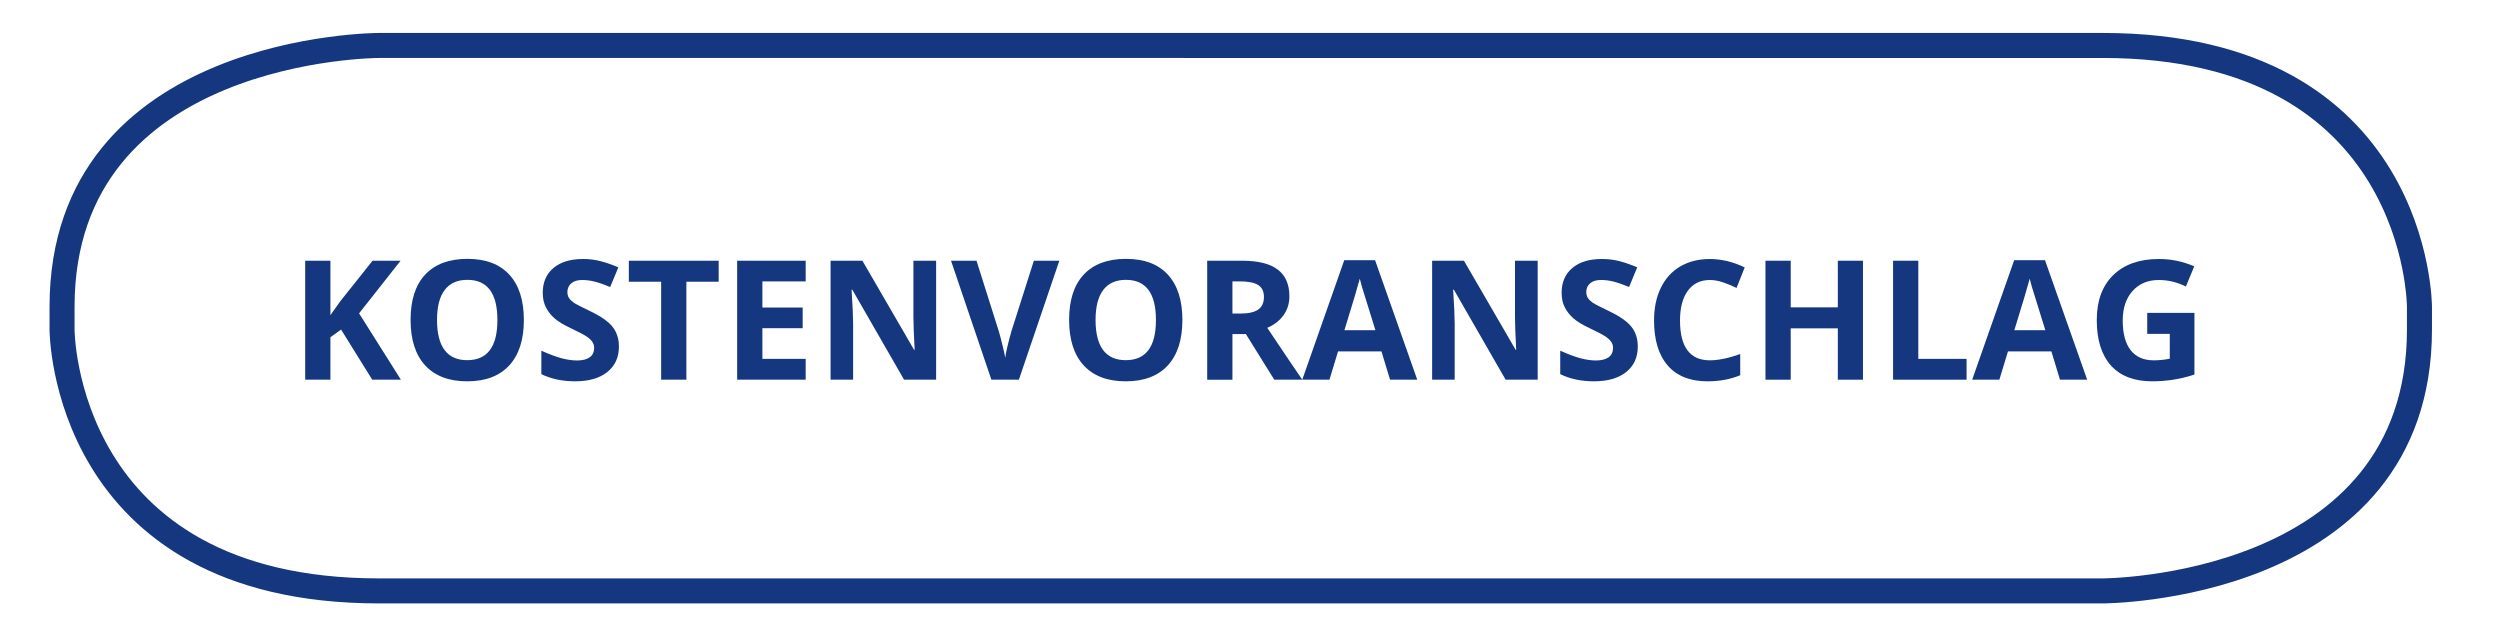 <?xml version="1.0" encoding="UTF-8" standalone="no"?>
<svg
   xmlns:dc="http://purl.org/dc/elements/1.1/"
   xmlns:cc="http://creativecommons.org/ns#"
   xmlns:rdf="http://www.w3.org/1999/02/22-rdf-syntax-ns#"
   xmlns:svg="http://www.w3.org/2000/svg"
   xmlns="http://www.w3.org/2000/svg"
   xmlns:sodipodi="http://sodipodi.sourceforge.net/DTD/sodipodi-0.dtd"
   xmlns:inkscape="http://www.inkscape.org/namespaces/inkscape"
   id="Layer_1"
   data-name="Layer 1"
   viewBox="0 0 220 56"
   version="1.1"
   sodipodi:docname="Kosten.svg"
   width="220"
   height="56"
   inkscape:version="0.92.0 r15299">
  <sodipodi:namedview
     pagecolor="#ffffff"
     bordercolor="#666666"
     borderopacity="1"
     objecttolerance="10"
     gridtolerance="10"
     guidetolerance="10"
     inkscape:pageopacity="0"
     inkscape:pageshadow="2"
     inkscape:window-width="1920"
     inkscape:window-height="1018"
     id="namedview4655"
     showgrid="false"
     inkscape:zoom="2.7196415"
     inkscape:cx="170.49009"
     inkscape:cy="22.6716"
     inkscape:window-x="-8"
     inkscape:window-y="-8"
     inkscape:window-maximized="1"
     inkscape:current-layer="Layer_1" />
  <defs
     id="defs4646">
    <style
       id="style4644">.cls-1{fill:#14377f;}.cls-2{fill:none;stroke:#14377f;stroke-width:2px;}</style>
  </defs>
  <title
     id="title4648">Artboard 1</title>
  <path
     class="cls-2"
     d="M 33.35,4 C 33.35,4 5.46,4 5.46,27 v 2 c 0,0 0,23 27.89,23 H 185.022 c 0,0 27.89,0 27.89,-23 v -2 c 0,0 0,-23 -27.89,-23 z"
     id="path4652"
     inkscape:connector-curvature="0"
     style="fill:none;stroke:#14377f;stroke-width:2.202px" />
  <g
     aria-label="KOSTENVORANSCHLAG"
     style="font-style:normal;font-variant:normal;font-weight:bold;font-stretch:normal;font-size:14.667px;line-height:15px;font-family:'Open Sans';-inkscape-font-specification:'Open Sans Bold';letter-spacing:0px;word-spacing:0px;fill:#14377f;fill-opacity:1;stroke:none"
     id="text5204">
    <path
       d="m 35.278,33.413 h -2.521 l -2.743,-4.411 -0.938,0.673 v 3.738 H 26.857 V 22.943 h 2.22 v 4.791 l 0.874,-1.232 2.836,-3.559 h 2.464 l -3.652,4.633 z"
       style="font-style:normal;font-variant:normal;font-weight:bold;font-stretch:normal;font-size:14.667px;font-family:'Open Sans';-inkscape-font-specification:'Open Sans Bold';fill:#14377f;fill-opacity:1"
       id="path5206" />
    <path
       d="m 46.099,28.164 q 0,2.6 -1.289,3.996 -1.289,1.396 -3.695,1.396 -2.406,0 -3.695,-1.396 -1.289,-1.396 -1.289,-4.01 0,-2.614 1.289,-3.989 1.296,-1.382 3.71,-1.382 2.413,0 3.688,1.389 1.282,1.389 1.282,3.996 z m -7.641,0 q 0,1.755 0.666,2.643 0.666,0.888 1.991,0.888 2.657,0 2.657,-3.531 0,-3.538 -2.643,-3.538 -1.325,0 -1.998,0.895 -0.673,0.888 -0.673,2.643 z"
       style="font-style:normal;font-variant:normal;font-weight:bold;font-stretch:normal;font-size:14.667px;font-family:'Open Sans';-inkscape-font-specification:'Open Sans Bold';fill:#14377f;fill-opacity:1"
       id="path5208" />
    <path
       d="m 54.464,30.505 q 0,1.418 -1.024,2.234 -1.017,0.816 -2.836,0.816 -1.676,0 -2.965,-0.63 v -2.062 q 1.06,0.473 1.79,0.666 0.738,0.193 1.346,0.193 0.73,0 1.117,-0.279 0.394,-0.279 0.394,-0.831 0,-0.308 -0.172,-0.544 -0.172,-0.243 -0.508,-0.465 -0.329,-0.222 -1.354,-0.709 -0.96,-0.451 -1.439,-0.867 -0.48,-0.415 -0.766,-0.967 -0.286,-0.551 -0.286,-1.289 0,-1.389 0.938,-2.184 0.945,-0.795 2.607,-0.795 0.816,0 1.554,0.193 0.745,0.193 1.554,0.544 L 53.698,25.256 q -0.838,-0.344 -1.389,-0.48 -0.544,-0.136 -1.074,-0.136 -0.63,0 -0.967,0.294 -0.337,0.294 -0.337,0.766 0,0.294 0.136,0.516 0.136,0.215 0.43,0.423 0.301,0.201 1.411,0.73 1.468,0.702 2.012,1.411 0.544,0.702 0.544,1.726 z"
       style="font-style:normal;font-variant:normal;font-weight:bold;font-stretch:normal;font-size:14.667px;font-family:'Open Sans';-inkscape-font-specification:'Open Sans Bold';fill:#14377f;fill-opacity:1"
       id="path5210" />
    <path
       d="m 60.401,33.413 h -2.22 v -8.622 h -2.843 v -1.848 h 7.906 v 1.848 h -2.843 z"
       style="font-style:normal;font-variant:normal;font-weight:bold;font-stretch:normal;font-size:14.667px;font-family:'Open Sans';-inkscape-font-specification:'Open Sans Bold';fill:#14377f;fill-opacity:1"
       id="path5212" />
    <path
       d="M 70.899,33.413 H 64.87 V 22.943 h 6.03 v 1.819 h -3.81 v 2.299 h 3.545 v 1.819 h -3.545 v 2.7 h 3.81 z"
       style="font-style:normal;font-variant:normal;font-weight:bold;font-stretch:normal;font-size:14.667px;font-family:'Open Sans';-inkscape-font-specification:'Open Sans Bold';fill:#14377f;fill-opacity:1"
       id="path5214" />
    <path
       d="m 82.379,33.413 h -2.822 l -4.555,-7.921 h -0.064 q 0.136,2.098 0.136,2.993 v 4.927 H 73.091 V 22.943 h 2.8 l 4.548,7.842 h 0.05 Q 80.381,28.744 80.381,27.899 v -4.956 h 1.998 z"
       style="font-style:normal;font-variant:normal;font-weight:bold;font-stretch:normal;font-size:14.667px;font-family:'Open Sans';-inkscape-font-specification:'Open Sans Bold';fill:#14377f;fill-opacity:1"
       id="path5216" />
    <path
       d="M 90.98,22.943 H 93.222 L 89.662,33.413 H 87.242 L 83.69,22.943 h 2.242 l 1.969,6.23 q 0.165,0.551 0.337,1.289 0.179,0.73 0.222,1.017 0.079,-0.659 0.537,-2.306 z"
       style="font-style:normal;font-variant:normal;font-weight:bold;font-stretch:normal;font-size:14.667px;font-family:'Open Sans';-inkscape-font-specification:'Open Sans Bold';fill:#14377f;fill-opacity:1"
       id="path5218" />
    <path
       d="m 104.05,28.164 q 0,2.6 -1.289,3.996 -1.289,1.396 -3.695,1.396 -2.406,0 -3.695,-1.396 -1.289,-1.396 -1.289,-4.01 0,-2.614 1.289,-3.989 1.296,-1.382 3.71,-1.382 2.413,0 3.688,1.389 1.282,1.389 1.282,3.996 z m -7.641,0 q 0,1.755 0.666,2.643 0.666,0.888 1.991,0.888 2.657,0 2.657,-3.531 0,-3.538 -2.643,-3.538 -1.325,0 -1.998,0.895 -0.673,0.888 -0.673,2.643 z"
       style="font-style:normal;font-variant:normal;font-weight:bold;font-stretch:normal;font-size:14.667px;font-family:'Open Sans';-inkscape-font-specification:'Open Sans Bold';fill:#14377f;fill-opacity:1"
       id="path5220" />
    <path
       d="m 108.454,27.591 h 0.716 q 1.053,0 1.554,-0.351 0.501,-0.351 0.501,-1.103 0,-0.745 -0.516,-1.06 -0.508,-0.315 -1.583,-0.315 h -0.673 z m 0,1.805 v 4.018 h -2.22 V 22.943 h 3.051 q 2.134,0 3.158,0.781 1.024,0.773 1.024,2.356 0,0.924 -0.508,1.647 -0.508,0.716 -1.439,1.124 2.363,3.531 3.079,4.562 h -2.464 l -2.499,-4.018 z"
       style="font-style:normal;font-variant:normal;font-weight:bold;font-stretch:normal;font-size:14.667px;font-family:'Open Sans';-inkscape-font-specification:'Open Sans Bold';fill:#14377f;fill-opacity:1"
       id="path5222" />
    <path
       d="m 122.326,33.413 -0.759,-2.492 h -3.817 l -0.759,2.492 h -2.392 l 3.695,-10.513 h 2.714 l 3.71,10.513 z m -1.289,-4.354 q -1.053,-3.387 -1.189,-3.831 -0.129,-0.444 -0.186,-0.702 -0.236,0.917 -1.354,4.533 z"
       style="font-style:normal;font-variant:normal;font-weight:bold;font-stretch:normal;font-size:14.667px;font-family:'Open Sans';-inkscape-font-specification:'Open Sans Bold';fill:#14377f;fill-opacity:1"
       id="path5224" />
    <path
       d="m 135.317,33.413 h -2.822 l -4.555,-7.921 h -0.064 q 0.136,2.098 0.136,2.993 v 4.927 h -1.984 V 22.943 h 2.8 l 4.548,7.842 h 0.05 q -0.107,-2.041 -0.107,-2.886 v -4.956 h 1.998 z"
       style="font-style:normal;font-variant:normal;font-weight:bold;font-stretch:normal;font-size:14.667px;font-family:'Open Sans';-inkscape-font-specification:'Open Sans Bold';fill:#14377f;fill-opacity:1"
       id="path5226" />
    <path
       d="m 144.125,30.505 q 0,1.418 -1.024,2.234 -1.017,0.816 -2.836,0.816 -1.676,0 -2.965,-0.63 v -2.062 q 1.06,0.473 1.79,0.666 0.738,0.193 1.346,0.193 0.73,0 1.117,-0.279 0.394,-0.279 0.394,-0.831 0,-0.308 -0.172,-0.544 -0.172,-0.243 -0.508,-0.465 -0.329,-0.222 -1.354,-0.709 -0.96,-0.451 -1.439,-0.867 -0.48,-0.415 -0.766,-0.967 -0.286,-0.551 -0.286,-1.289 0,-1.389 0.938,-2.184 0.945,-0.795 2.607,-0.795 0.816,0 1.554,0.193 0.745,0.193 1.554,0.544 l -0.716,1.726 q -0.838,-0.344 -1.389,-0.48 -0.544,-0.136 -1.074,-0.136 -0.63,0 -0.967,0.294 -0.337,0.294 -0.337,0.766 0,0.294 0.136,0.516 0.136,0.215 0.43,0.423 0.301,0.201 1.411,0.73 1.468,0.702 2.012,1.411 0.544,0.702 0.544,1.726 z"
       style="font-style:normal;font-variant:normal;font-weight:bold;font-stretch:normal;font-size:14.667px;font-family:'Open Sans';-inkscape-font-specification:'Open Sans Bold';fill:#14377f;fill-opacity:1"
       id="path5228" />
    <path
       d="m 150.47,24.64 q -1.253,0 -1.941,0.945 -0.688,0.938 -0.688,2.621 0,3.502 2.628,3.502 1.103,0 2.671,-0.551 v 1.862 q -1.289,0.537 -2.879,0.537 -2.285,0 -3.495,-1.382 -1.21,-1.389 -1.21,-3.982 0,-1.633 0.594,-2.857 0.594,-1.232 1.704,-1.883 1.117,-0.659 2.614,-0.659 1.525,0 3.065,0.738 l -0.716,1.805 q -0.587,-0.279 -1.182,-0.487 -0.594,-0.208 -1.167,-0.208 z"
       style="font-style:normal;font-variant:normal;font-weight:bold;font-stretch:normal;font-size:14.667px;font-family:'Open Sans';-inkscape-font-specification:'Open Sans Bold';fill:#14377f;fill-opacity:1"
       id="path5230" />
    <path
       d="m 163.941,33.413 h -2.213 v -4.519 h -4.146 v 4.519 h -2.22 V 22.943 h 2.22 v 4.104 h 4.146 v -4.104 h 2.213 z"
       style="font-style:normal;font-variant:normal;font-weight:bold;font-stretch:normal;font-size:14.667px;font-family:'Open Sans';-inkscape-font-specification:'Open Sans Bold';fill:#14377f;fill-opacity:1"
       id="path5232" />
    <path
       d="M 166.591,33.413 V 22.943 h 2.22 v 8.637 h 4.247 v 1.833 z"
       style="font-style:normal;font-variant:normal;font-weight:bold;font-stretch:normal;font-size:14.667px;font-family:'Open Sans';-inkscape-font-specification:'Open Sans Bold';fill:#14377f;fill-opacity:1"
       id="path5234" />
    <path
       d="m 181.279,33.413 -0.759,-2.492 h -3.817 l -0.759,2.492 h -2.392 l 3.695,-10.513 h 2.714 l 3.71,10.513 z m -1.289,-4.354 q -1.053,-3.387 -1.189,-3.831 -0.129,-0.444 -0.186,-0.702 -0.236,0.917 -1.354,4.533 z"
       style="font-style:normal;font-variant:normal;font-weight:bold;font-stretch:normal;font-size:14.667px;font-family:'Open Sans';-inkscape-font-specification:'Open Sans Bold';fill:#14377f;fill-opacity:1"
       id="path5236" />
    <path
       d="m 188.956,27.533 h 4.154 v 5.428 q -1.01,0.329 -1.905,0.458 -0.888,0.136 -1.819,0.136 -2.37,0 -3.624,-1.389 -1.246,-1.396 -1.246,-4.003 0,-2.535 1.447,-3.953 1.454,-1.418 4.025,-1.418 1.611,0 3.108,0.645 l -0.738,1.776 q -1.146,-0.573 -2.385,-0.573 -1.439,0 -2.306,0.967 -0.867,0.967 -0.867,2.6 0,1.704 0.695,2.607 0.702,0.895 2.034,0.895 0.695,0 1.411,-0.143 V 29.381 h -1.984 z"
       style="font-style:normal;font-variant:normal;font-weight:bold;font-stretch:normal;font-size:14.667px;font-family:'Open Sans';-inkscape-font-specification:'Open Sans Bold';fill:#14377f;fill-opacity:1"
       id="path5238" />
  </g>
</svg>
